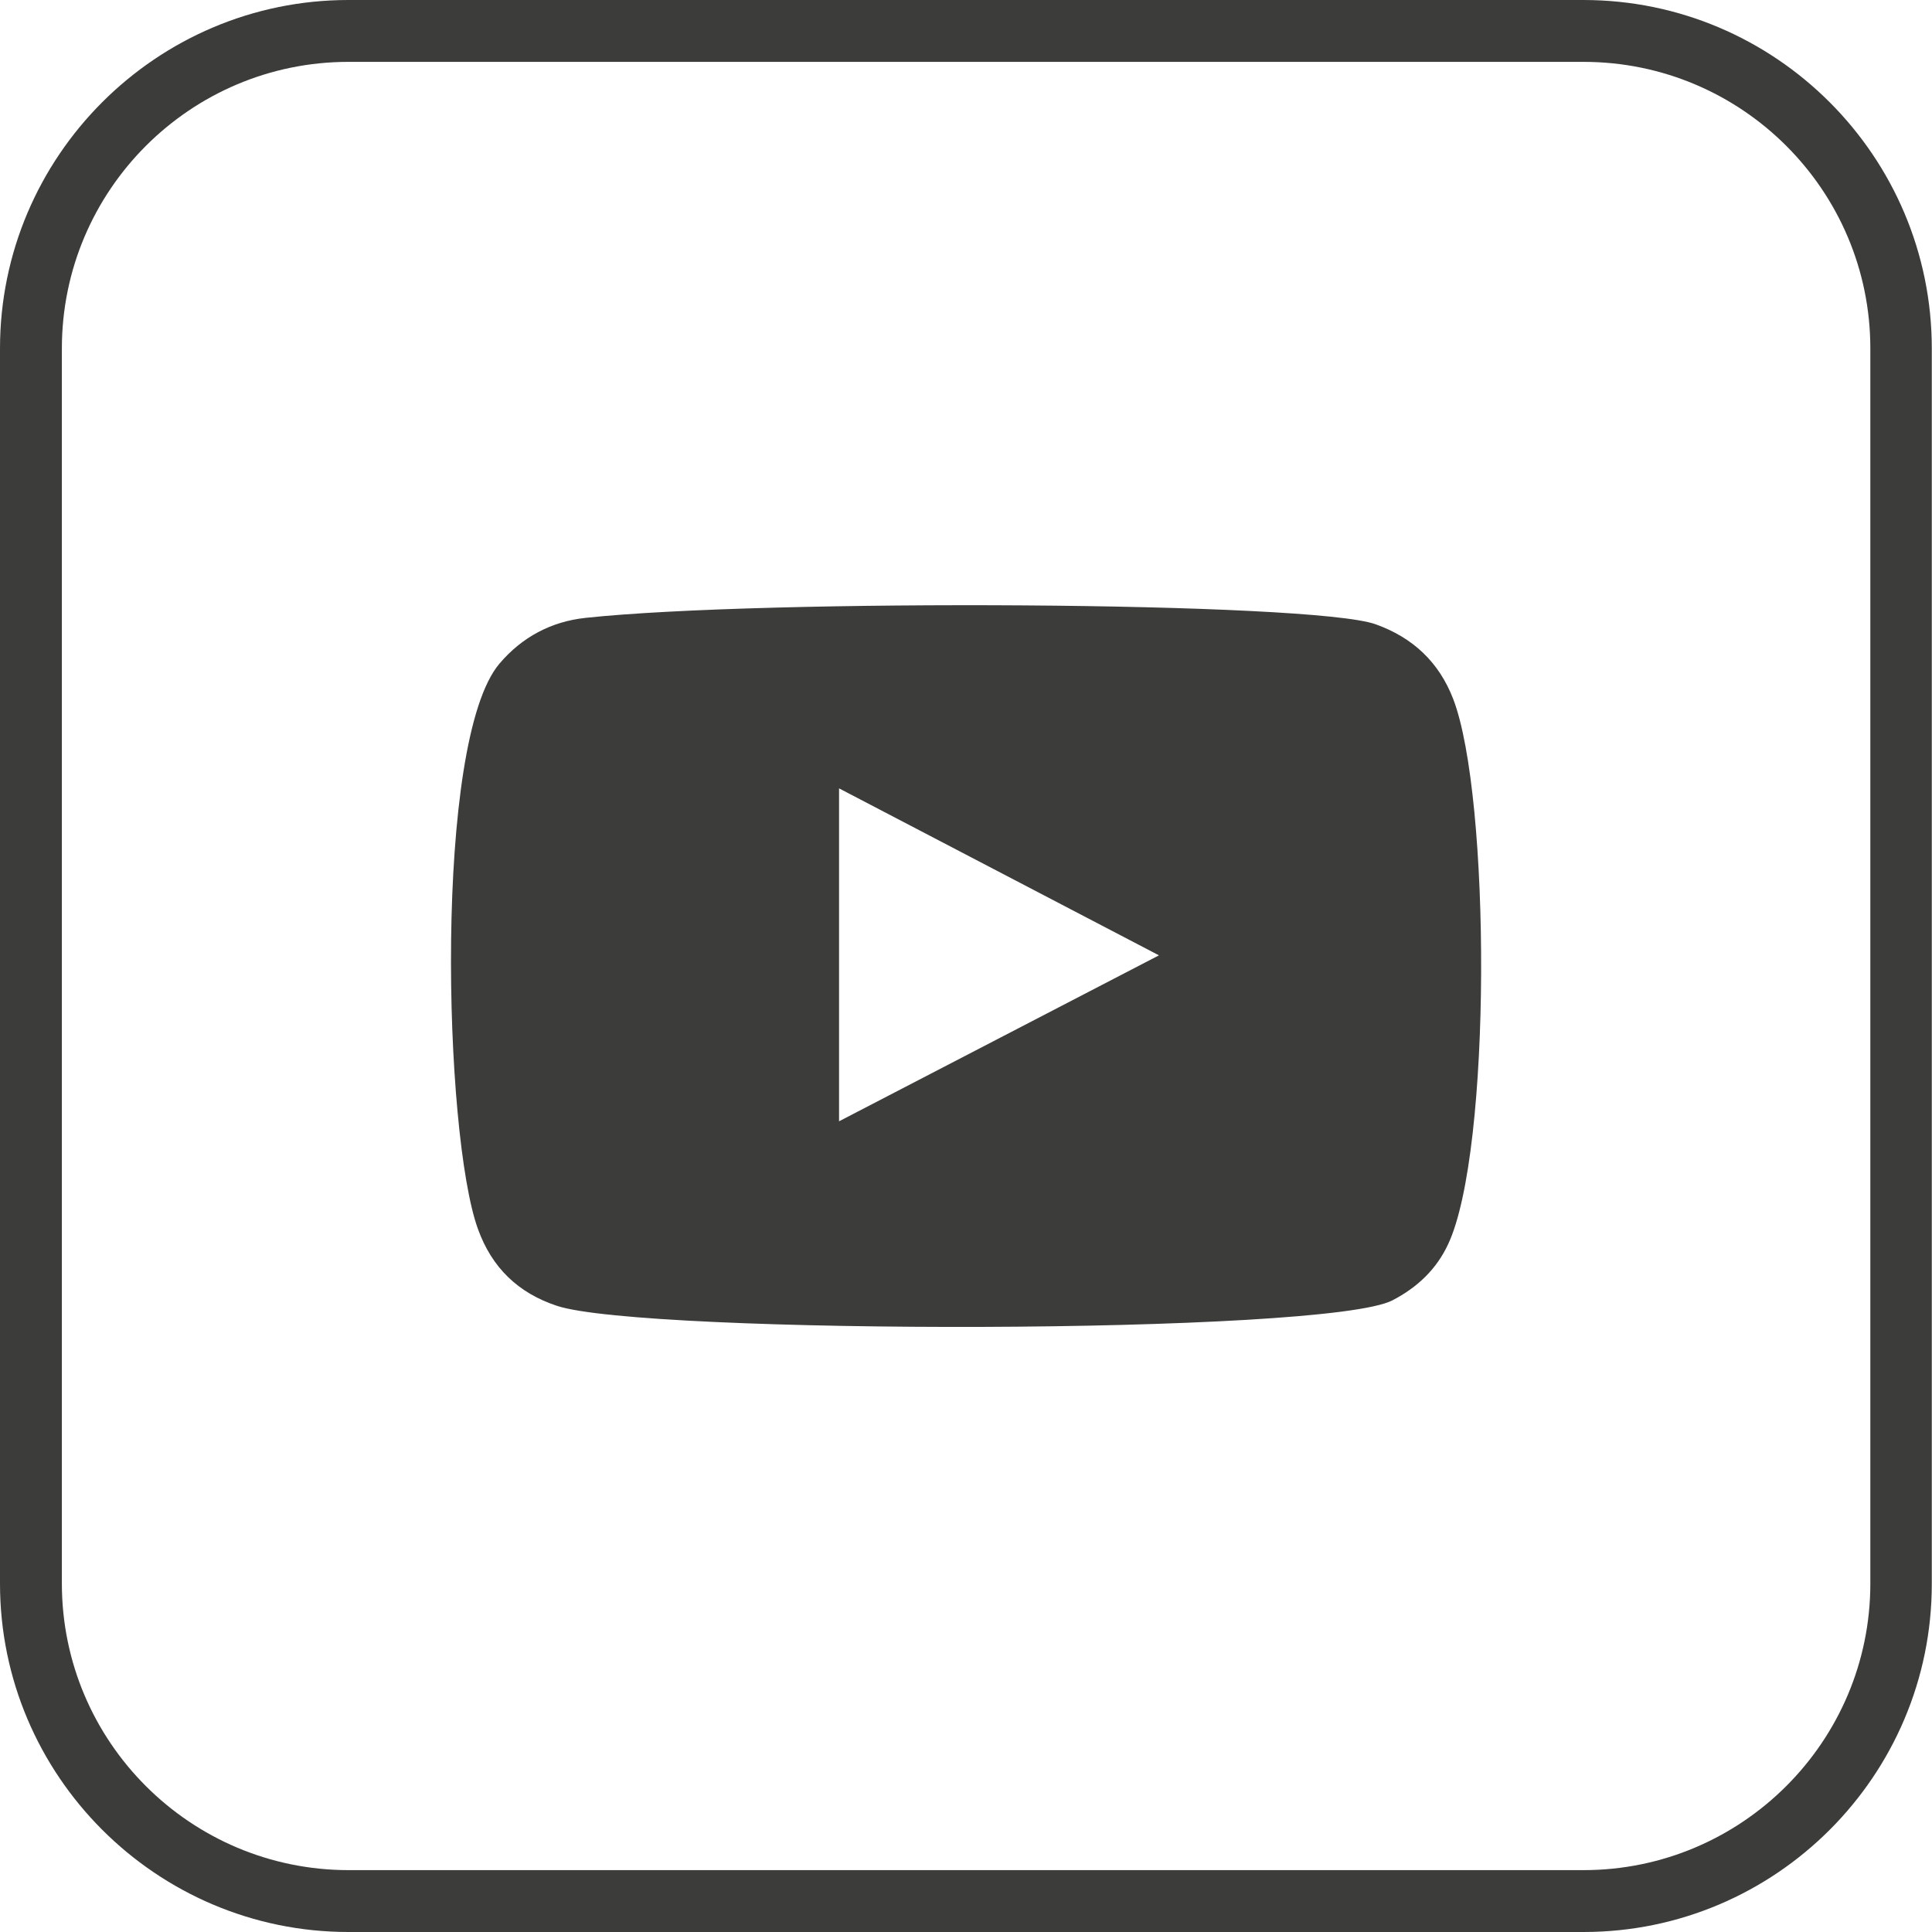 <svg xmlns="http://www.w3.org/2000/svg" xmlns:xlink="http://www.w3.org/1999/xlink" id="Layer_1" x="0px" y="0px" viewBox="0 0 93.37 93.37" style="enable-background:new 0 0 93.37 93.37;" xml:space="preserve"><style type="text/css">	.st0{fill:#3C3C3B;}</style><g>	<path class="st0" d="M76.53,93.37H16.84C7.56,93.37,0,85.81,0,76.53V16.84C0,7.56,7.56,0,16.84,0h59.68  c9.29,0,16.84,7.56,16.84,16.84v59.69C93.37,85.81,85.81,93.37,76.53,93.37z M16.84,2.99C9.2,2.99,2.99,9.2,2.99,16.84v59.69  c0,7.64,6.21,13.85,13.86,13.85h59.68c7.64,0,13.86-6.21,13.86-13.85V16.84c0-7.64-6.21-13.85-13.86-13.85H16.84z"></path></g><path class="st0" d="M40.55,54.19c5.17-2.68,10.28-5.33,15.46-8.02c-5.19-2.71-10.3-5.38-15.46-8.07V54.19z M26.92,63.11 c-1.88-0.62-3.15-1.85-3.82-3.71c-1.66-4.55-2.15-23.58,1.04-27.33c1.09-1.28,2.49-2.03,4.16-2.21c8.59-0.92,35.12-0.79,38.18,0.31 c1.79,0.64,3.06,1.82,3.75,3.61c1.81,4.7,1.87,21.82-0.24,26.34c-0.57,1.23-1.5,2.1-2.69,2.72C64.09,64.52,31.13,64.5,26.92,63.11"></path></svg>